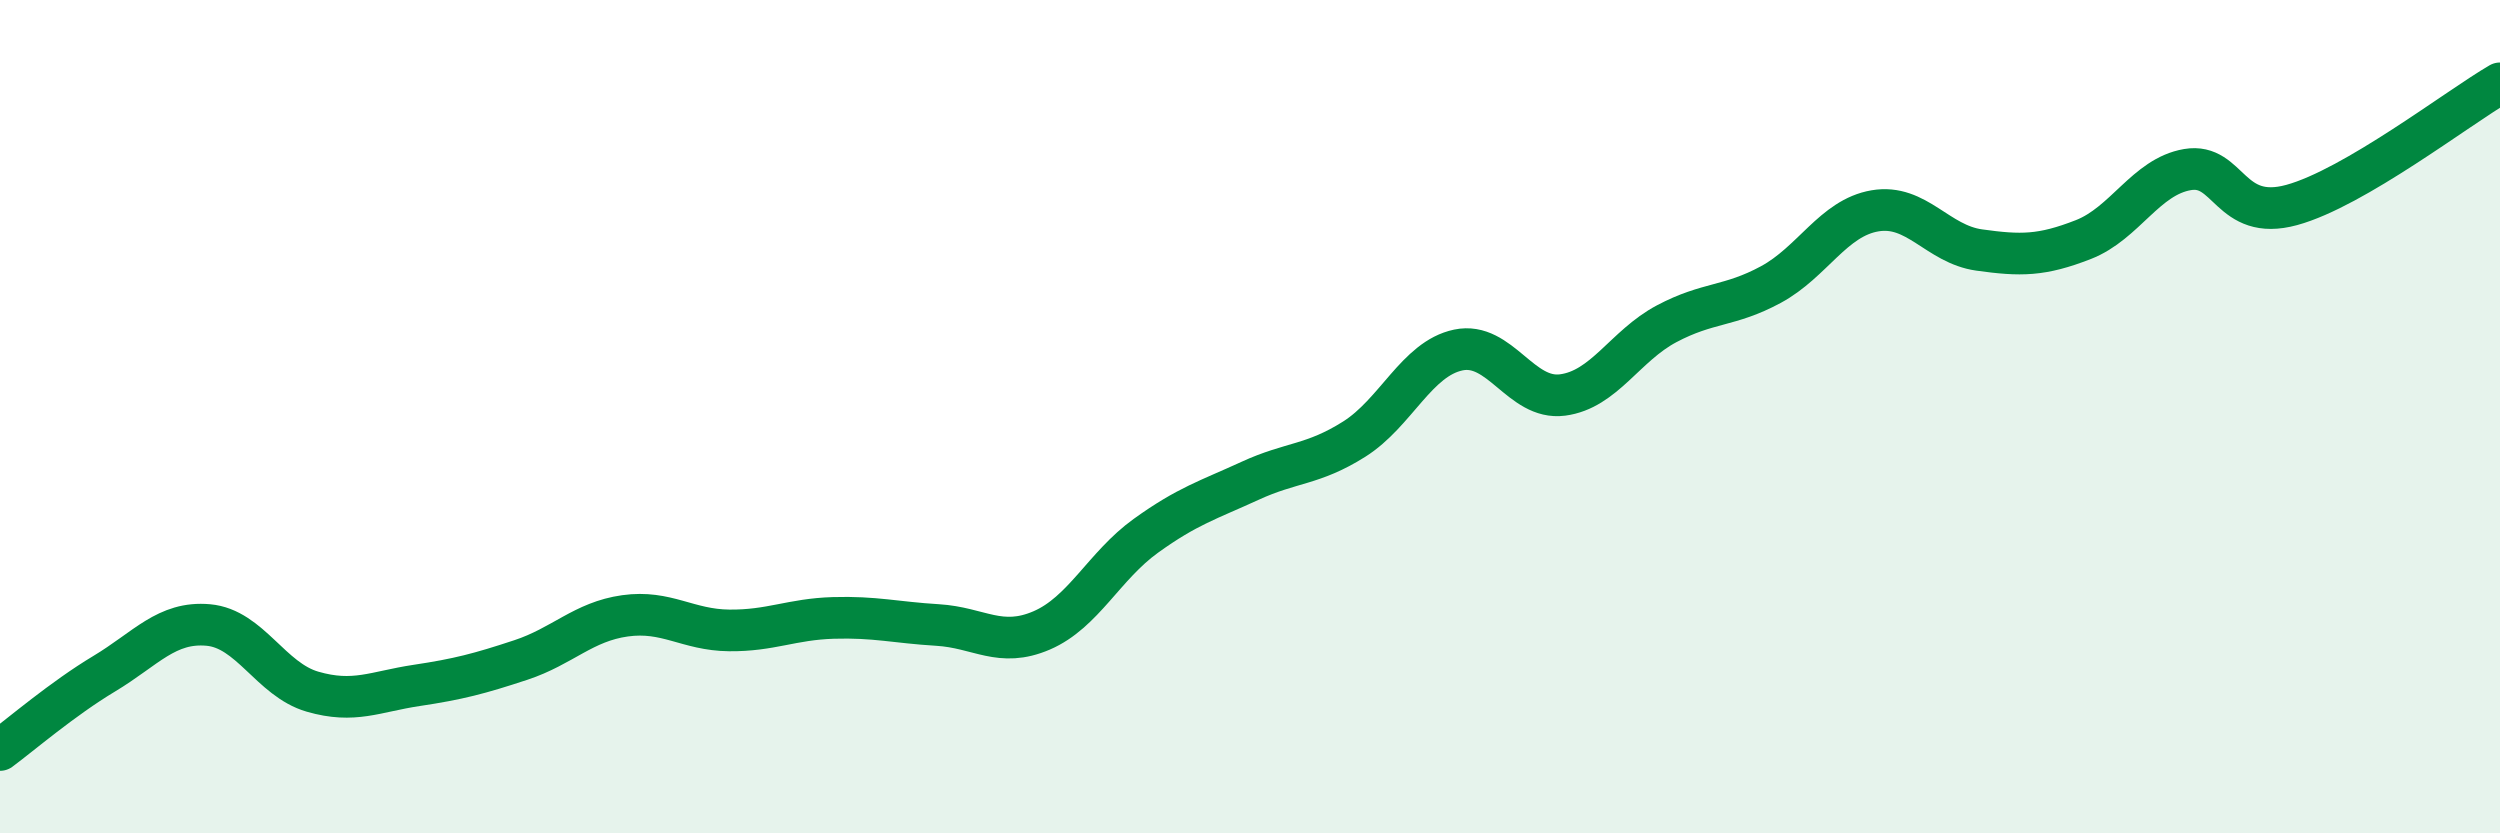 
    <svg width="60" height="20" viewBox="0 0 60 20" xmlns="http://www.w3.org/2000/svg">
      <path
        d="M 0,18 C 0.5,17.63 1.5,16.77 2.5,16.17 C 3.5,15.57 4,14.91 5,15 C 6,15.09 6.5,16.31 7.5,16.6 C 8.5,16.89 9,16.6 10,16.45 C 11,16.3 11.5,16.17 12.5,15.84 C 13.5,15.51 14,14.92 15,14.78 C 16,14.64 16.5,15.12 17.5,15.13 C 18.5,15.14 19,14.86 20,14.83 C 21,14.8 21.5,14.94 22.5,15 C 23.5,15.06 24,15.56 25,15.13 C 26,14.7 26.5,13.58 27.5,12.86 C 28.5,12.14 29,12 30,11.54 C 31,11.08 31.5,11.17 32.5,10.54 C 33.5,9.91 34,8.61 35,8.4 C 36,8.19 36.5,9.61 37.5,9.48 C 38.5,9.35 39,8.3 40,7.77 C 41,7.24 41.5,7.37 42.5,6.83 C 43.5,6.29 44,5.23 45,5.06 C 46,4.89 46.5,5.86 47.5,6 C 48.5,6.14 49,6.14 50,5.75 C 51,5.36 51.5,4.24 52.5,4.07 C 53.5,3.9 53.5,5.33 55,4.92 C 56.5,4.51 59,2.58 60,2L60 20L0 20Z"
        fill="#008740"
        opacity="0.1"
        stroke-linecap="round"
        stroke-linejoin="round"
      />
      <path
        d="M 0,18 C 0.5,17.63 1.5,16.77 2.5,16.17 C 3.5,15.57 4,14.91 5,15 C 6,15.09 6.5,16.31 7.5,16.6 C 8.5,16.89 9,16.6 10,16.45 C 11,16.3 11.5,16.17 12.5,15.84 C 13.5,15.51 14,14.92 15,14.78 C 16,14.64 16.5,15.12 17.5,15.13 C 18.5,15.14 19,14.86 20,14.83 C 21,14.8 21.5,14.94 22.5,15 C 23.5,15.06 24,15.56 25,15.13 C 26,14.7 26.5,13.58 27.5,12.86 C 28.5,12.14 29,12 30,11.54 C 31,11.08 31.5,11.17 32.5,10.54 C 33.5,9.91 34,8.61 35,8.4 C 36,8.19 36.5,9.61 37.5,9.48 C 38.5,9.35 39,8.3 40,7.77 C 41,7.24 41.5,7.37 42.5,6.83 C 43.5,6.29 44,5.23 45,5.06 C 46,4.89 46.5,5.86 47.5,6 C 48.5,6.14 49,6.14 50,5.75 C 51,5.36 51.5,4.24 52.5,4.07 C 53.5,3.9 53.5,5.33 55,4.92 C 56.5,4.51 59,2.58 60,2"
        stroke="#008740"
        stroke-width="1"
        fill="none"
        stroke-linecap="round"
        stroke-linejoin="round"
      />
    </svg>
  
